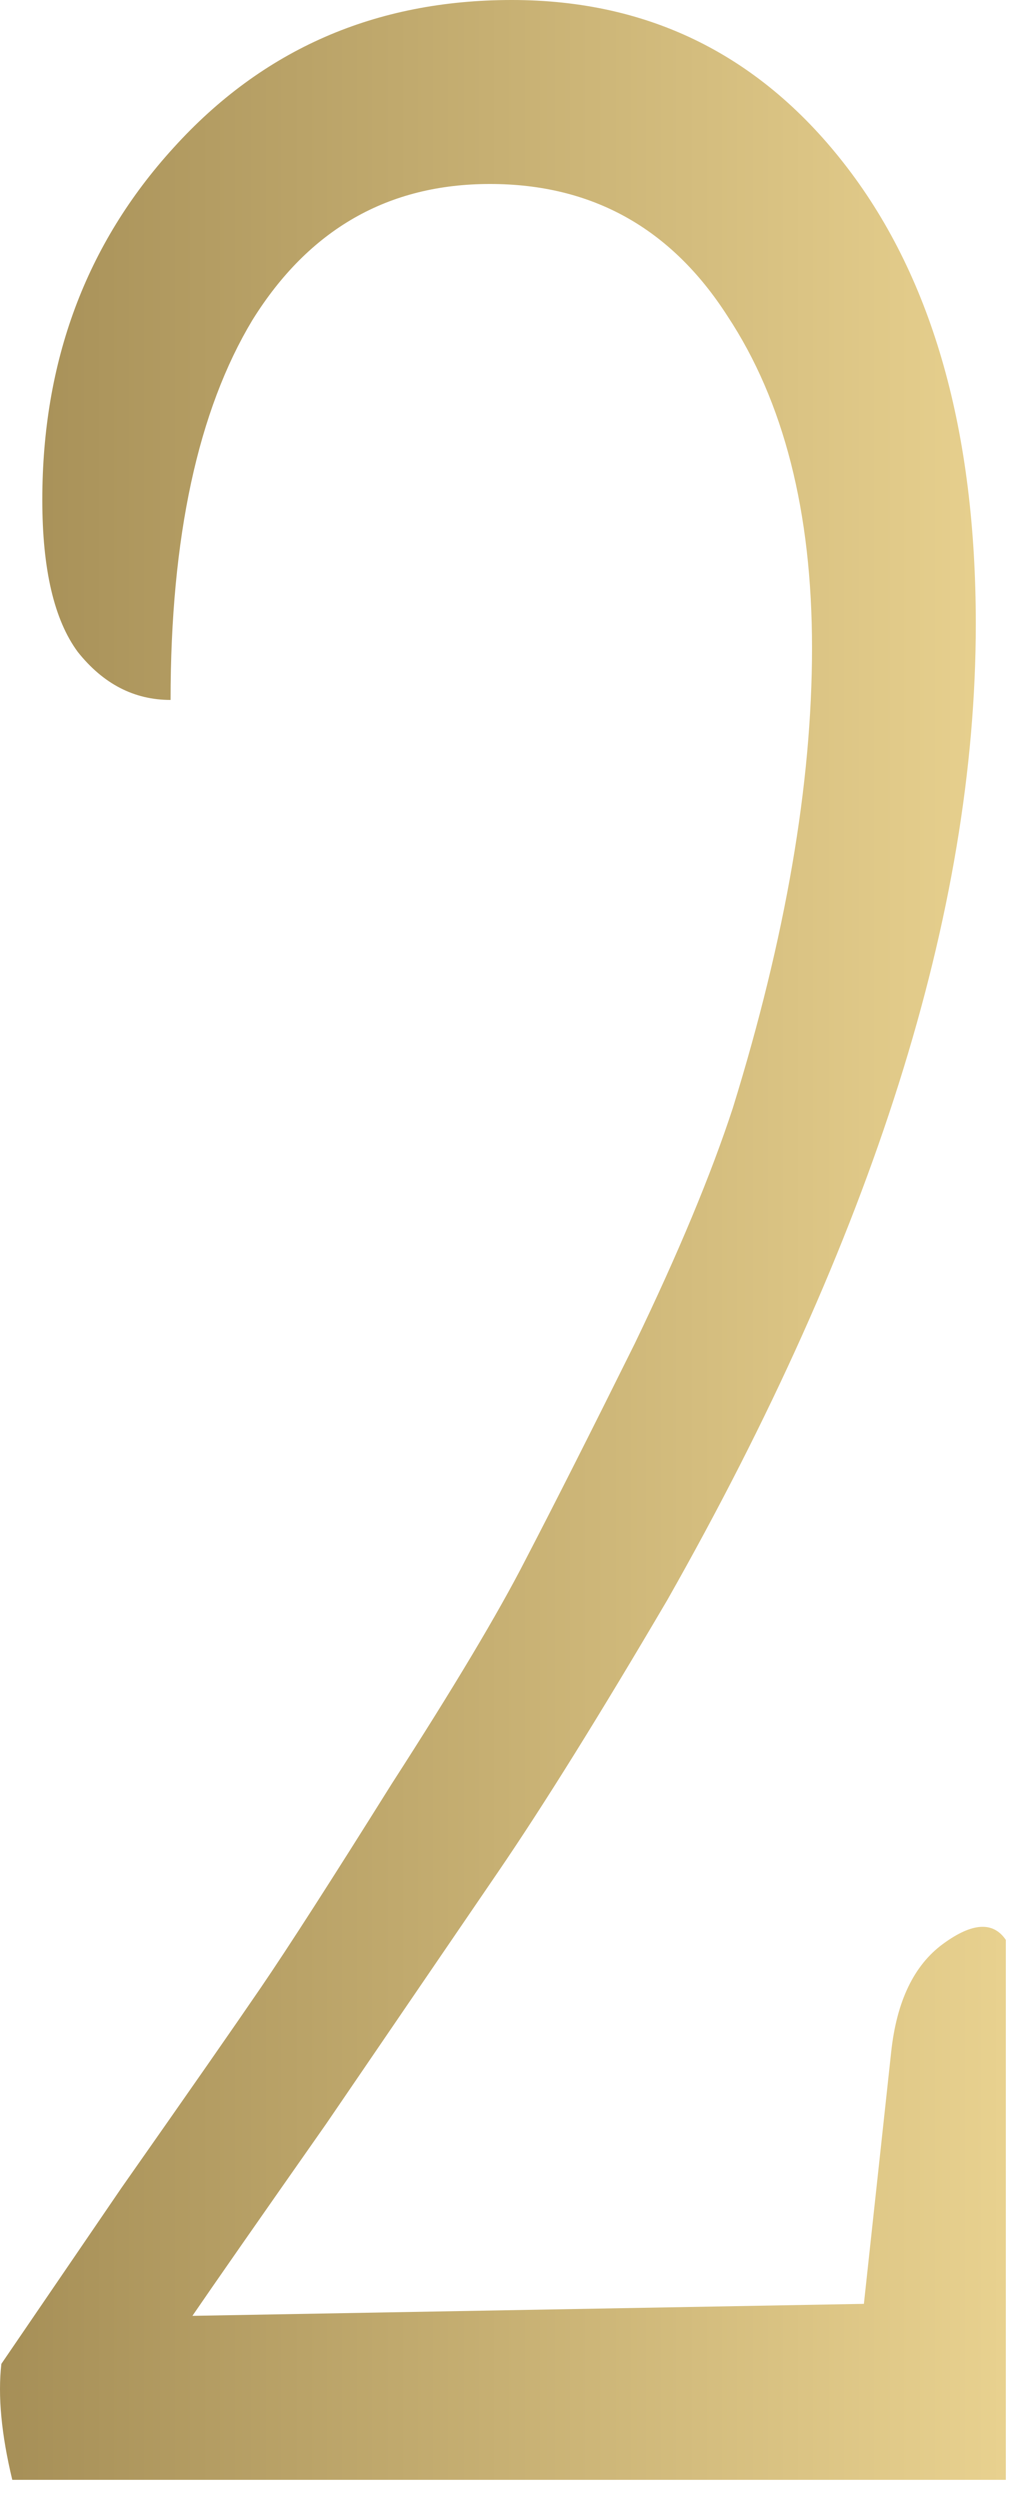 <svg width="33" height="80" viewBox="0 0 33 80" fill="none" xmlns="http://www.w3.org/2000/svg">
<path d="M1.354 16C1.354 11.563 2.752 7.808 5.548 4.736C8.402 1.579 12.013 0 16.381 0C20.808 0 24.389 1.792 27.127 5.376C29.864 8.96 31.233 13.824 31.233 19.968C31.233 29.184 27.942 39.595 21.361 51.2C19.206 54.869 17.4 57.771 15.944 59.904C14.488 62.037 12.653 64.725 10.44 67.968C8.227 71.125 6.8 73.173 6.159 74.112L27.651 73.728L28.525 65.664C28.7 64.043 29.253 62.891 30.185 62.208C31.117 61.525 31.786 61.483 32.194 62.08V79.36H0.393C0.044 77.909 -0.073 76.672 0.044 75.648C0.51 74.965 1.791 73.088 3.888 70.016C6.043 66.944 7.528 64.811 8.343 63.616C9.217 62.336 10.615 60.16 12.537 57.088C14.517 54.016 15.944 51.627 16.818 49.92C17.75 48.128 18.915 45.824 20.312 43.008C21.71 40.107 22.759 37.589 23.457 35.456C25.147 29.995 25.991 25.088 25.991 20.736C25.991 16.384 25.088 12.843 23.283 10.112C21.477 7.296 18.944 5.888 15.682 5.888C12.42 5.888 9.887 7.339 8.081 10.24C6.334 13.141 5.46 17.195 5.46 22.4C4.295 22.4 3.305 21.888 2.49 20.864C1.733 19.84 1.354 18.219 1.354 16Z" fill="url(#paint0_linear_108_538)"/>
<defs>
<linearGradient id="paint0_linear_108_538" x1="35.035" y1="37.346" x2="0" y2="37.346" gradientUnits="userSpaceOnUse">
<stop stop-color="#EED794"/>
<stop offset="1" stop-color="#A68F57"/>
</linearGradient>
</defs>
</svg>
